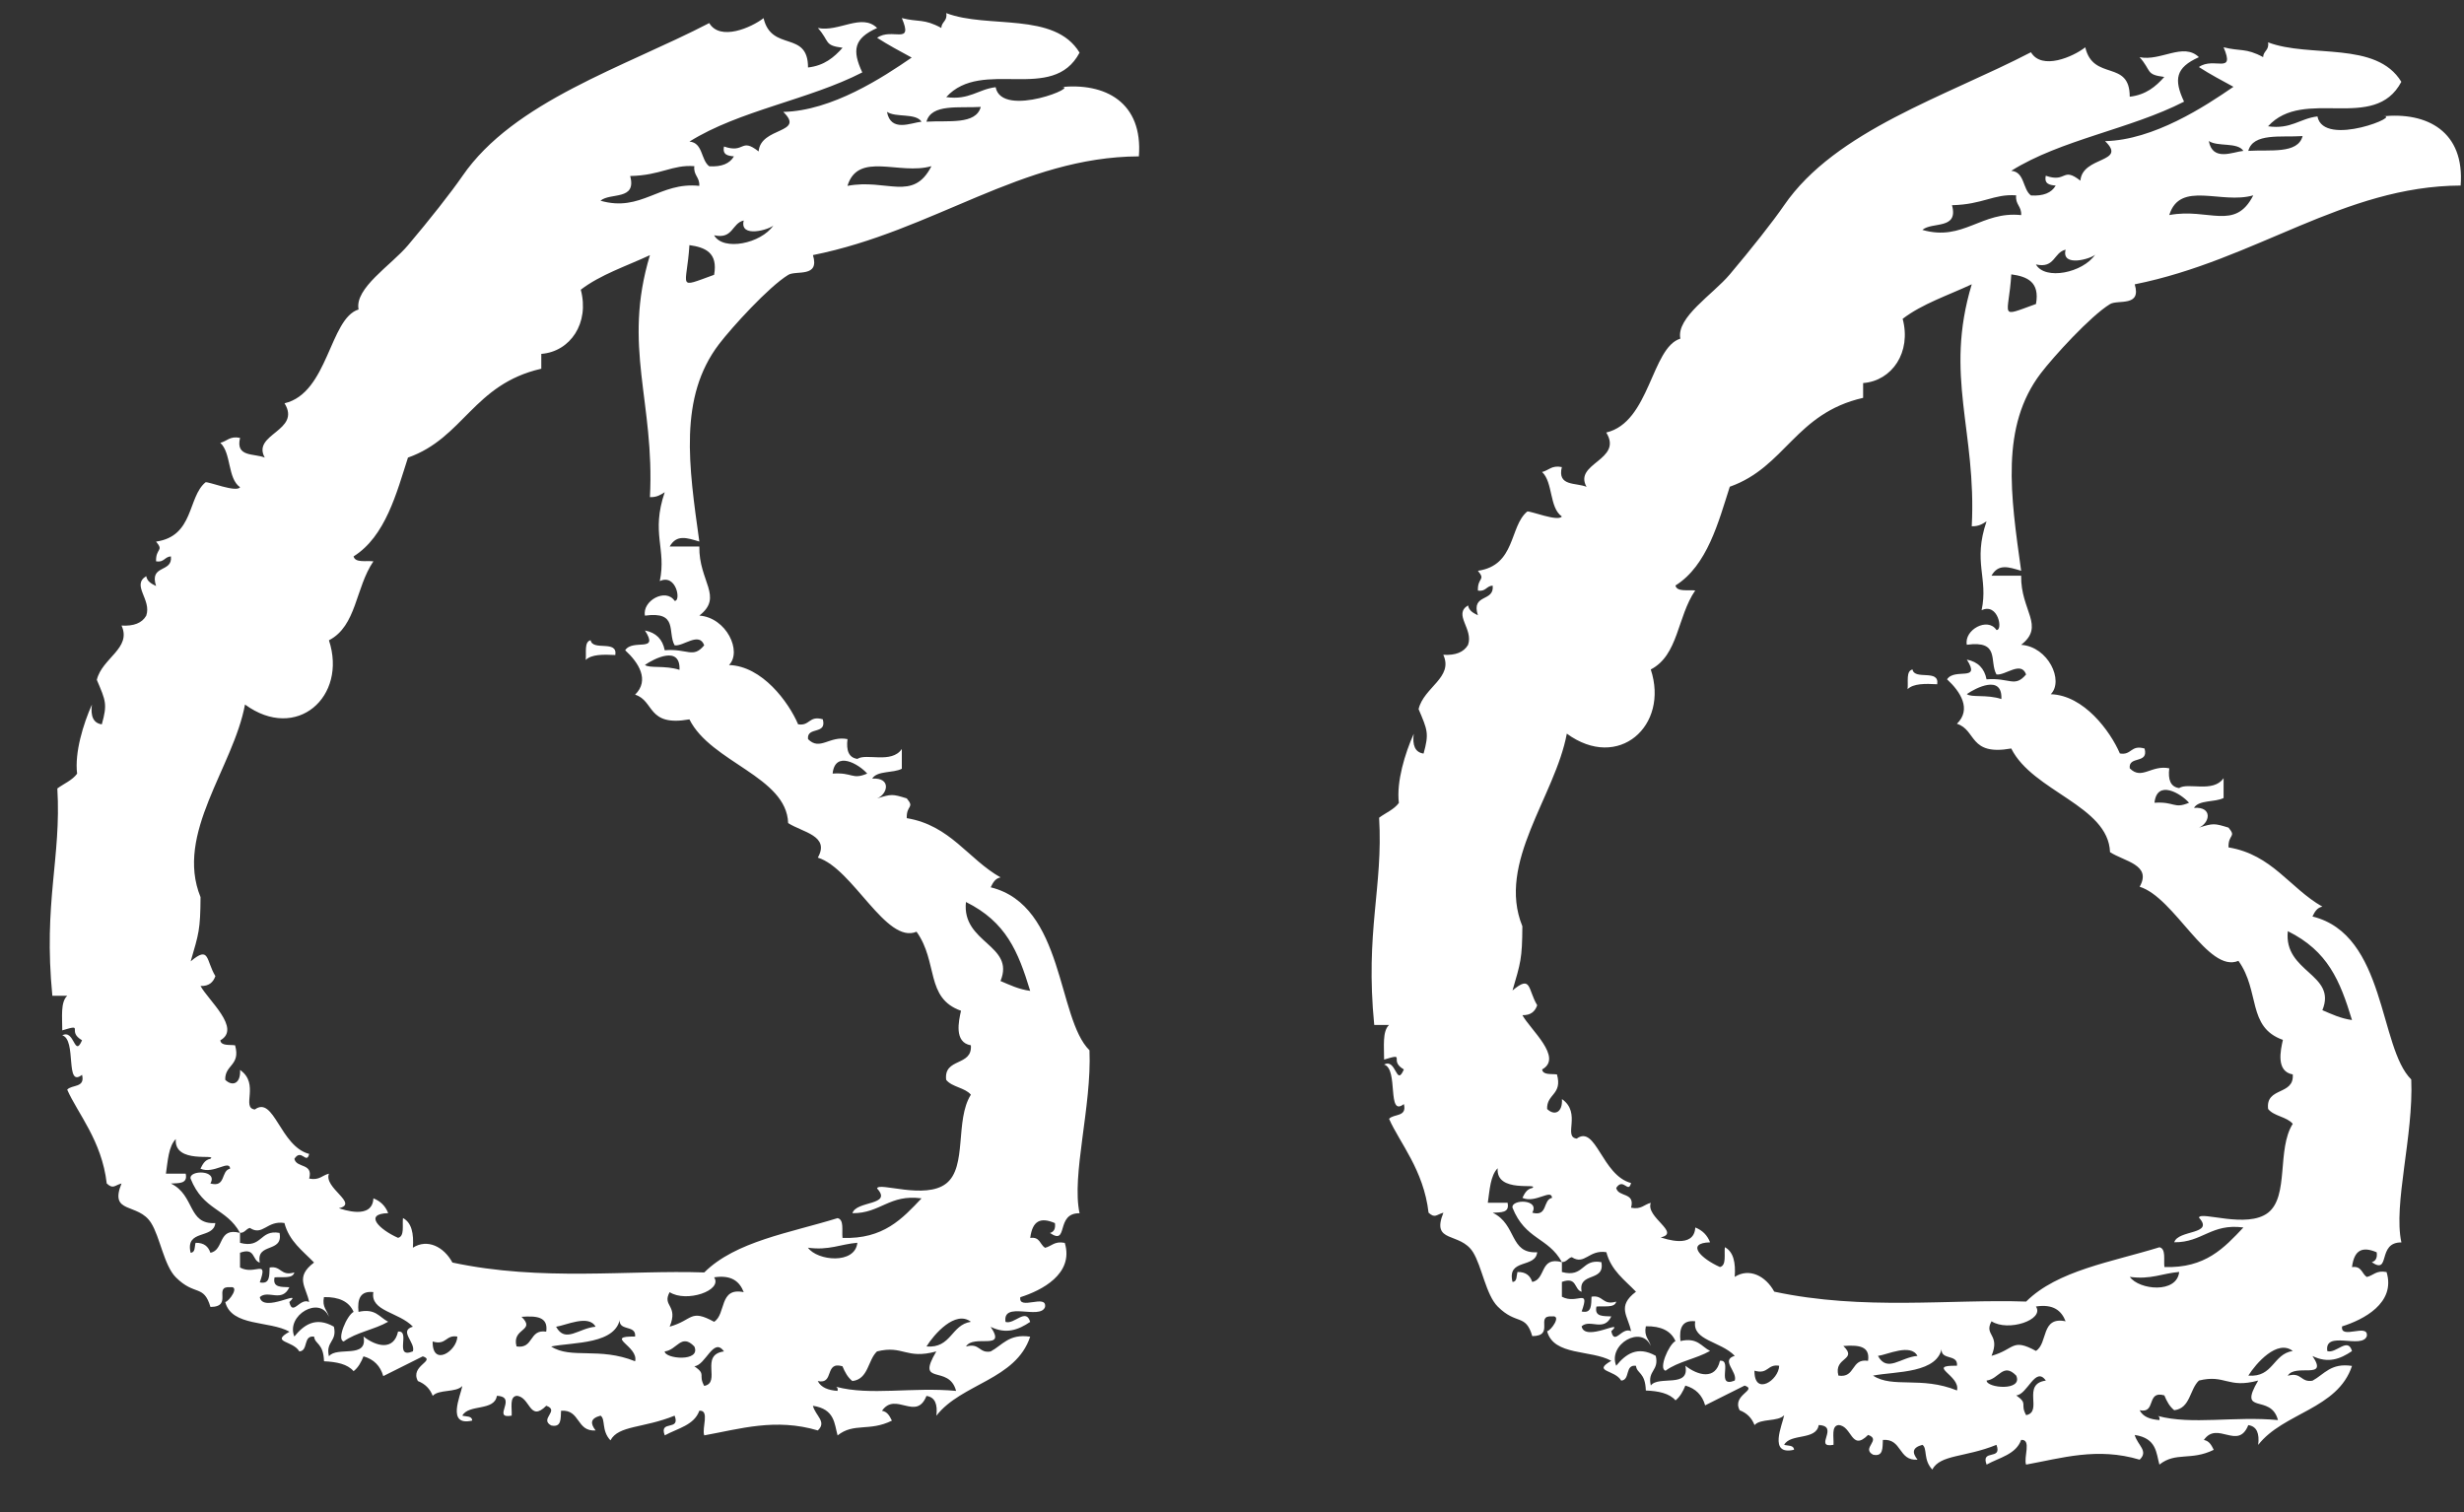 <svg width="44" height="27" viewBox="0 0 44 27" fill="none" xmlns="http://www.w3.org/2000/svg">
<rect x="0" y="0" width="44" height="27" fill="#333333" stroke="none"/>
<path d="M34.064 12.306C34.168 12.204 34.375 12.206 34.593 12.218C34.636 11.94 34.188 12.152 34.152 11.954C34.032 11.981 34.079 12.174 34.064 12.306ZM24.54 18.302H24.804C24.683 18.416 24.717 18.686 24.716 18.92C25.128 18.793 24.788 18.935 25.069 19.096C24.93 19.419 24.937 18.891 24.716 19.009C24.979 19.086 24.761 19.957 25.069 19.714C25.13 19.951 24.887 19.884 24.805 19.978C24.992 20.405 25.422 20.889 25.51 21.654C25.626 21.76 25.649 21.688 25.775 21.654C25.549 22.213 26.07 21.987 26.304 22.359C26.462 22.612 26.534 23.119 26.745 23.33C27.083 23.668 27.243 23.45 27.362 23.858C27.774 23.855 27.404 23.482 27.715 23.506C27.895 23.479 27.697 23.761 27.627 23.77C27.742 24.214 28.416 24.099 28.773 24.299C28.426 24.498 28.835 24.454 28.95 24.652C29.116 24.642 29.011 24.361 29.214 24.388C29.229 24.531 29.38 24.498 29.39 24.829C29.616 24.838 29.811 24.879 29.92 25.005C30.002 24.94 30.053 24.845 30.096 24.741C30.279 24.793 30.397 24.91 30.449 25.094C30.685 24.978 30.918 24.856 31.154 24.741C31.394 24.821 30.919 24.905 31.066 25.182C31.193 25.23 31.281 25.319 31.331 25.446C31.444 25.323 31.747 25.392 31.86 25.27C31.83 25.439 31.57 25.995 32.036 25.887C32.033 25.801 31.928 25.819 31.86 25.799C31.973 25.589 32.432 25.725 32.477 25.446C32.861 25.462 32.372 25.865 32.741 25.799C32.749 25.659 32.699 25.462 32.83 25.446C33.075 25.458 33.055 25.927 33.359 25.622C33.606 25.709 33.231 25.858 33.447 25.975C33.635 26.016 33.615 25.849 33.623 25.711C33.971 25.686 33.893 26.088 34.241 26.064C34.142 25.937 34.146 25.848 34.329 25.799C34.422 25.864 34.339 26.064 34.505 26.24C34.65 25.969 35.09 26.027 35.651 25.799C35.76 26.085 35.366 25.867 35.475 26.152C35.702 26.026 35.999 25.972 36.092 25.711C36.283 25.697 36.132 26.024 36.18 26.152C36.819 26.036 37.45 25.838 38.208 26.064C38.372 25.908 38.17 25.807 38.12 25.623C38.514 25.681 38.503 25.948 38.561 26.152C38.853 25.919 39.125 26.089 39.531 25.888C39.492 25.81 39.454 25.73 39.355 25.712C39.596 25.363 39.965 25.906 40.148 25.447C40.303 25.469 40.349 25.599 40.325 25.8C40.775 25.223 41.744 25.163 42 24.39C41.619 24.332 41.505 24.541 41.294 24.654C41.082 24.69 41.103 24.493 40.853 24.566C40.983 24.338 41.591 24.651 41.294 24.213C41.572 24.349 41.787 24.269 42 24.125C41.925 23.866 41.716 24.177 41.559 24.125C41.501 23.744 42.177 24.096 42.264 23.86C42.304 23.615 41.784 23.93 41.823 23.684C42.195 23.568 42.787 23.271 42.617 22.714C42.433 22.677 42.384 22.775 42.264 22.802C42.175 22.745 42.173 22.599 42 22.626C42.039 22.316 42.186 22.252 42.441 22.361C42.455 22.464 42.421 22.518 42.353 22.538C42.695 22.771 42.443 22.179 42.882 22.185C42.734 21.508 43.101 20.279 43.058 19.275C42.478 18.705 42.611 16.688 41.294 16.365C41.333 16.286 41.372 16.208 41.471 16.189C40.889 15.859 40.576 15.261 39.795 15.131C39.787 14.89 39.942 14.953 39.795 14.778C39.537 14.699 39.524 14.699 39.266 14.778C39.459 14.699 39.522 14.402 39.178 14.425C39.267 14.279 39.552 14.329 39.707 14.249V13.895C39.523 14.163 39.069 13.966 38.913 14.072C38.758 14.05 38.712 13.92 38.737 13.719C38.414 13.653 38.247 13.936 38.031 13.719C38.005 13.487 38.373 13.65 38.296 13.366C38.047 13.293 38.068 13.491 37.855 13.454C37.684 13.056 37.212 12.414 36.621 12.396C36.859 12.155 36.576 11.548 36.092 11.514C36.526 11.176 36.081 10.904 36.092 10.28H35.562C35.686 10.061 35.866 10.124 36.092 10.192C35.904 8.844 35.719 7.614 36.444 6.664C36.667 6.372 37.328 5.644 37.679 5.43C37.818 5.345 38.245 5.487 38.12 5.077C40.28 4.644 41.848 3.323 43.94 3.313C44.015 2.351 43.344 1.989 42.529 2.079C42.972 2.03 41.494 2.65 41.383 2.079C41.067 2.116 40.912 2.313 40.501 2.255C41.141 1.548 42.401 2.371 42.881 1.461C42.433 0.724 41.243 1.04 40.501 0.756C40.525 0.899 40.417 0.907 40.413 1.02C40.1 0.851 40.005 0.921 39.707 0.844C39.919 1.342 39.533 1.007 39.266 1.197C39.462 1.324 39.673 1.436 39.883 1.55C39.376 1.899 38.46 2.501 37.591 2.52C37.994 2.91 37.185 2.784 37.15 3.226C36.822 2.97 36.911 3.27 36.532 3.138C36.5 3.287 36.601 3.303 36.709 3.314C36.633 3.445 36.487 3.503 36.267 3.49C36.116 3.377 36.158 3.07 35.915 3.05C36.8 2.494 38.05 2.304 39.001 1.815C38.815 1.419 38.849 1.207 39.266 1.021C38.989 0.751 38.583 1.099 38.207 1.021C38.425 1.265 38.309 1.332 38.648 1.374C38.496 1.545 38.321 1.693 38.031 1.727C38.032 1.056 37.38 1.456 37.237 0.845C37.022 1.013 36.462 1.26 36.267 0.933C34.749 1.721 32.776 2.33 31.858 3.667C31.659 3.957 31.274 4.444 30.888 4.901C30.585 5.26 29.93 5.667 30.006 6.047C29.488 6.206 29.463 7.541 28.683 7.723C28.989 8.218 28.094 8.267 28.331 8.693C28.145 8.614 27.804 8.69 27.89 8.34C27.706 8.303 27.656 8.401 27.537 8.428C27.735 8.612 27.664 9.066 27.89 9.222C27.823 9.322 27.32 9.116 27.272 9.134C26.951 9.4 27.07 10.095 26.391 10.192C26.537 10.367 26.383 10.304 26.391 10.545C26.533 10.57 26.542 10.461 26.655 10.457C26.689 10.755 26.265 10.595 26.391 10.986C26.312 10.947 26.233 10.909 26.215 10.81C25.945 10.973 26.316 11.229 26.215 11.515C26.139 11.646 25.992 11.705 25.773 11.692C25.959 12.098 25.425 12.27 25.332 12.662C25.492 13.039 25.521 13.095 25.421 13.456C25.266 13.434 25.22 13.304 25.245 13.103C25.09 13.45 24.933 13.96 24.98 14.337C24.893 14.456 24.745 14.513 24.627 14.601C24.701 15.843 24.375 16.628 24.54 18.302ZM40.06 2.694C39.875 2.712 39.511 2.89 39.443 2.518C39.6 2.625 39.956 2.534 40.06 2.694ZM40.148 2.694C40.235 2.369 40.732 2.455 41.118 2.43C41.032 2.755 40.535 2.669 40.148 2.694ZM38.737 3.84C38.928 3.218 39.664 3.653 40.237 3.488C39.91 4.132 39.439 3.708 38.737 3.84ZM36.356 4.722C36.697 4.799 36.67 4.507 36.886 4.458C36.804 4.782 37.35 4.618 37.414 4.546C37.195 4.871 36.519 5.01 36.356 4.722ZM35.916 4.899C36.2 4.938 36.428 5.033 36.357 5.428C35.672 5.676 35.869 5.662 35.916 4.899ZM34.328 4.105C34.502 3.955 34.978 4.107 34.857 3.664C35.411 3.652 35.602 3.459 36.003 3.488C35.984 3.654 36.103 3.682 36.092 3.841C35.381 3.765 35.058 4.316 34.328 4.105ZM39.09 14.334C38.816 14.45 38.838 14.31 38.473 14.334C38.517 13.916 38.938 14.163 39.09 14.334ZM40.854 16.627C41.571 16.983 41.785 17.509 42 18.214C41.794 18.185 41.636 18.108 41.471 18.038C41.738 17.391 40.775 17.365 40.854 16.627ZM40.149 24.563C40.285 24.344 40.666 23.909 40.942 24.123C40.586 24.178 40.596 24.599 40.149 24.563ZM38.208 25.181C38.51 25.247 38.321 24.822 38.649 24.916C38.692 25.021 38.743 25.116 38.826 25.181C39.115 25.147 39.099 24.808 39.267 24.651C39.737 24.535 39.781 24.8 40.325 24.651C39.949 25.286 40.55 24.87 40.678 25.357C39.901 25.284 39.138 25.446 38.535 25.284C38.557 25.295 38.57 25.315 38.562 25.357C38.397 25.345 38.267 25.299 38.208 25.181ZM38.032 22.8C38.408 22.852 38.615 22.736 38.914 22.712C38.873 23.103 38.199 23.034 38.032 22.8ZM36.356 24.122C35.922 23.886 35.981 24.093 35.563 24.21C35.725 23.821 35.421 23.849 35.563 23.593C35.858 23.785 36.514 23.566 36.356 23.329C36.668 23.281 36.811 23.403 36.886 23.593C36.441 23.501 36.574 23.987 36.356 24.122ZM36.004 24.916C36.205 24.904 36.346 24.385 36.533 24.652C36.093 24.712 36.489 25.209 36.181 25.269C36.066 25.062 36.225 25.072 36.004 24.916ZM35.475 24.651C35.695 24.628 35.769 24.321 36.004 24.563C36.129 24.845 35.476 24.786 35.475 24.651ZM33.447 24.563C33.844 24.484 34.63 24.533 34.681 24.034C34.604 24.317 34.972 24.155 34.946 24.387C34.382 24.377 35.015 24.56 34.946 24.828C34.308 24.569 33.8 24.794 33.447 24.563ZM33.535 24.211C33.7 24.191 34.119 23.983 34.24 24.211C33.938 24.236 33.701 24.515 33.535 24.211ZM32.917 24.034C33.17 24.017 33.399 24.023 33.358 24.299C33.046 24.251 33.141 24.611 32.829 24.563C32.737 24.227 33.184 24.293 32.917 24.034ZM31.33 24.475C31.579 24.548 31.558 24.351 31.771 24.387C31.764 24.65 31.323 24.933 31.33 24.475ZM30.977 22.8C30.996 22.546 30.955 22.352 30.801 22.27C30.786 22.402 30.833 22.596 30.713 22.624C30.383 22.478 30.09 22.196 30.537 22.183C30.488 22.056 30.4 21.968 30.273 21.918C30.253 22.308 29.724 22.115 29.655 22.095C30.023 22.014 29.379 21.733 29.479 21.478C29.36 21.505 29.31 21.603 29.126 21.565C29.203 21.282 28.897 21.382 28.861 21.212C28.988 21.017 29.076 21.323 29.126 21.124C28.605 20.988 28.5 20.079 28.156 20.331C27.906 20.301 28.249 19.875 27.892 19.625C27.906 19.869 27.756 19.928 27.627 19.802C27.618 19.528 27.904 19.55 27.803 19.185C27.699 19.171 27.553 19.2 27.538 19.096C27.918 18.885 27.323 18.381 27.186 18.127C27.337 18.131 27.412 18.059 27.45 17.95C27.279 17.665 27.351 17.398 27.009 17.686C27.153 17.192 27.182 17.121 27.185 16.539C26.723 15.404 27.77 14.223 27.979 13.1C28.9 13.774 29.81 12.96 29.478 11.954C29.974 11.697 29.948 11.017 30.272 10.543C30.14 10.528 29.946 10.574 29.919 10.455C30.488 10.098 30.687 9.319 30.889 8.691C31.884 8.34 32.056 7.381 33.27 7.104V6.84C33.788 6.8 34.135 6.289 33.976 5.693C34.325 5.425 34.79 5.273 35.21 5.076C34.715 6.715 35.298 7.694 35.21 9.397C35.332 9.401 35.404 9.355 35.474 9.309C35.225 10.042 35.509 10.315 35.386 10.896C35.683 10.757 35.771 11.262 35.651 11.249C35.494 11.013 35.069 11.248 35.122 11.513C35.721 11.431 35.519 11.808 35.651 12.043C35.806 12.067 36.091 11.794 36.18 12.043C35.976 12.285 35.888 12.097 35.474 12.13C35.436 11.934 35.319 11.816 35.122 11.778C35.382 12.184 34.906 11.919 34.769 12.13C35.009 12.351 35.21 12.664 34.945 12.924C35.297 13.034 35.156 13.5 35.915 13.365C36.299 14.134 37.65 14.386 37.679 15.216C37.934 15.382 38.431 15.441 38.208 15.834C38.834 16.026 39.428 17.386 39.972 17.157C40.361 17.7 40.125 18.342 40.766 18.568C40.725 18.75 40.637 19.132 40.942 19.185C40.972 19.566 40.454 19.402 40.502 19.802C40.606 19.933 40.835 19.939 40.942 20.067C40.654 20.522 40.88 21.357 40.502 21.654C40.126 21.947 39.289 21.619 39.267 21.742C39.55 22.051 38.895 21.955 38.826 22.182C39.331 22.187 39.484 21.841 40.061 21.918C39.718 22.28 39.382 22.65 38.65 22.624C38.635 22.492 38.681 22.299 38.562 22.271C37.709 22.535 36.741 22.684 36.181 23.241C34.837 23.194 33.275 23.405 31.683 23.064C31.53 22.783 31.237 22.634 30.977 22.8ZM35.122 12.394C35.281 12.283 35.759 12.037 35.739 12.482C35.476 12.396 35.202 12.459 35.122 12.394ZM29.478 24.035C29.45 23.915 29.352 23.866 29.39 23.682C29.659 23.677 29.838 23.762 29.919 23.946C29.797 24.009 29.611 24.45 29.743 24.475C29.962 24.312 30.294 24.262 30.537 24.122C30.38 24.044 30.313 23.876 30.008 23.946C29.982 23.715 30.04 23.567 30.272 23.593C30.213 23.938 30.726 23.947 30.978 24.21C30.719 24.285 31.03 24.494 30.978 24.651C30.63 24.793 30.947 24.27 30.713 24.298C30.636 24.647 30.319 24.562 30.096 24.387C30.179 24.793 29.618 24.555 29.479 24.739C29.414 24.469 29.631 24.479 29.567 24.21C29.239 24.025 29.027 24.181 28.861 24.387C28.706 24.004 29.319 23.652 29.478 24.035ZM26.921 21.477H26.568C26.602 21.247 26.613 20.993 26.744 20.86C26.709 21.315 27.5 21.115 27.362 21.213C27.263 21.232 27.225 21.311 27.186 21.389C27.419 21.493 27.705 21.22 27.715 21.389C27.545 21.425 27.645 21.731 27.362 21.654C27.503 21.408 26.981 21.41 27.009 21.565C27.238 22.14 27.646 22.09 27.891 22.536C27.979 22.536 27.996 22.465 28.068 22.448C28.299 22.599 28.371 22.309 28.685 22.359C28.77 22.686 29.012 22.855 29.214 23.065C28.863 23.328 29.076 23.5 29.126 23.77C28.961 23.686 28.831 24.035 28.773 23.77C29.034 23.53 28.3 23.976 28.243 23.683C28.392 23.545 28.64 23.789 28.773 23.506C28.634 23.498 28.467 23.518 28.508 23.33C28.64 23.315 28.834 23.361 28.861 23.242C28.611 23.315 28.633 23.117 28.42 23.154C28.412 23.293 28.431 23.459 28.244 23.418C28.398 22.984 28.16 23.301 27.891 23.154V22.89C28.168 22.789 28.105 23.028 28.244 23.066C28.174 22.703 28.666 22.901 28.596 22.537C28.237 22.471 28.293 22.821 27.891 22.713V22.537C27.489 22.428 27.612 22.846 27.361 22.89C27.325 22.779 27.248 22.709 27.097 22.713C27.078 22.781 27.095 22.887 27.009 22.89C26.907 22.464 27.419 22.653 27.45 22.36C26.952 22.39 27.09 21.864 26.656 21.655C26.795 21.645 26.962 21.665 26.921 21.477ZM10.547 11.432C10.583 11.631 11.031 11.419 10.988 11.696C10.77 11.685 10.563 11.683 10.459 11.784C10.474 11.653 10.428 11.459 10.547 11.432ZM0.935 17.781H1.2C1.078 17.895 1.112 18.164 1.112 18.398C1.523 18.272 1.183 18.413 1.465 18.575C1.326 18.897 1.333 18.37 1.112 18.487C1.374 18.564 1.156 19.436 1.465 19.192C1.525 19.43 1.282 19.363 1.2 19.457C1.388 19.884 1.818 20.368 1.906 21.132C2.022 21.239 2.045 21.166 2.17 21.132C1.944 21.691 2.466 21.465 2.699 21.838C2.858 22.091 2.93 22.598 3.14 22.808C3.479 23.147 3.637 22.928 3.758 23.337C4.169 23.334 3.799 22.96 4.11 22.985C4.29 22.957 4.092 23.239 4.022 23.249C4.137 23.692 4.81 23.578 5.169 23.779C4.821 23.976 5.231 23.933 5.345 24.131C5.512 24.122 5.406 23.84 5.609 23.867C5.625 24.009 5.775 23.976 5.786 24.307C6.012 24.317 6.206 24.357 6.314 24.484C6.398 24.419 6.449 24.323 6.491 24.219C6.675 24.271 6.792 24.389 6.844 24.572C7.081 24.456 7.314 24.335 7.55 24.219C7.79 24.3 7.315 24.384 7.462 24.66C7.589 24.709 7.678 24.797 7.727 24.924C7.839 24.803 8.142 24.871 8.256 24.748C8.226 24.918 7.966 25.474 8.432 25.366C8.43 25.279 8.324 25.297 8.256 25.278C8.369 25.067 8.828 25.204 8.873 24.924C9.257 24.94 8.768 25.344 9.137 25.278C9.145 25.138 9.095 24.941 9.225 24.924C9.471 24.938 9.451 25.405 9.755 25.101C10.002 25.188 9.626 25.336 9.842 25.453C10.031 25.495 10.01 25.328 10.019 25.19C10.367 25.165 10.289 25.567 10.636 25.542C10.538 25.415 10.541 25.327 10.724 25.278C10.818 25.342 10.735 25.543 10.901 25.719C11.046 25.448 11.486 25.506 12.047 25.278C12.156 25.563 11.762 25.346 11.871 25.63C12.098 25.505 12.396 25.45 12.488 25.19C12.679 25.175 12.528 25.503 12.576 25.63C13.214 25.515 13.845 25.317 14.604 25.542C14.768 25.387 14.566 25.286 14.516 25.102C14.91 25.16 14.899 25.427 14.957 25.631C15.248 25.398 15.522 25.568 15.927 25.367C15.887 25.288 15.85 25.209 15.75 25.191C15.992 24.841 16.361 25.385 16.544 24.926C16.699 24.947 16.745 25.078 16.721 25.279C17.171 24.701 18.14 24.641 18.396 23.868C18.016 23.811 17.901 24.02 17.69 24.132C17.478 24.169 17.499 23.972 17.25 24.044C17.38 23.816 17.987 24.13 17.69 23.692C17.968 23.828 18.183 23.747 18.396 23.604C18.321 23.345 18.112 23.656 17.956 23.604C17.897 23.222 18.574 23.575 18.661 23.339C18.701 23.094 18.18 23.409 18.22 23.163C18.592 23.046 19.183 22.75 19.014 22.193C18.829 22.156 18.78 22.253 18.661 22.281C18.571 22.224 18.57 22.078 18.397 22.105C18.436 21.795 18.582 21.73 18.838 21.84C18.852 21.943 18.818 21.997 18.749 22.016C19.092 22.25 18.84 21.657 19.278 21.664C19.131 20.986 19.497 19.758 19.455 18.754C18.875 18.183 19.008 16.167 17.691 15.844C17.73 15.765 17.768 15.686 17.867 15.667C17.285 15.338 16.973 14.739 16.192 14.609C16.184 14.368 16.339 14.432 16.192 14.256C15.934 14.177 15.921 14.177 15.663 14.256C15.856 14.178 15.919 13.88 15.575 13.903C15.664 13.757 15.95 13.808 16.104 13.727V13.374C15.92 13.643 15.467 13.444 15.311 13.551C15.155 13.529 15.109 13.399 15.134 13.198C14.812 13.132 14.643 13.414 14.429 13.198C14.403 12.965 14.77 13.129 14.693 12.844C14.444 12.771 14.464 12.969 14.252 12.933C14.081 12.534 13.609 11.893 13.018 11.875C13.256 11.633 12.973 11.027 12.488 10.992C12.923 10.655 12.477 10.383 12.488 9.758H11.959C12.083 9.54 12.263 9.602 12.488 9.67C12.3 8.323 12.115 7.092 12.841 6.143C13.064 5.851 13.725 5.122 14.076 4.908C14.215 4.823 14.642 4.965 14.517 4.555C16.677 4.122 18.245 2.801 20.337 2.792C20.412 1.83 19.74 1.467 18.926 1.557C19.369 1.508 17.89 2.128 17.779 1.557C17.464 1.595 17.309 1.792 16.897 1.734C17.537 1.027 18.798 1.85 19.278 0.94C18.83 0.202 17.64 0.519 16.897 0.234C16.923 0.377 16.813 0.386 16.809 0.499C16.497 0.329 16.401 0.399 16.104 0.323C16.316 0.819 15.93 0.486 15.663 0.675C15.86 0.802 16.07 0.914 16.28 1.028C15.773 1.377 14.857 1.98 13.987 1.998C14.39 2.388 13.582 2.262 13.547 2.704C13.22 2.448 13.308 2.748 12.929 2.616C12.897 2.766 12.998 2.782 13.106 2.792C13.03 2.923 12.884 2.982 12.665 2.969C12.513 2.856 12.556 2.549 12.312 2.528C13.197 1.973 14.447 1.782 15.398 1.293C15.213 0.898 15.247 0.685 15.663 0.5C15.387 0.229 14.98 0.577 14.605 0.5C14.823 0.743 14.707 0.81 15.046 0.853C14.893 1.024 14.719 1.172 14.429 1.205C14.429 0.534 13.778 0.934 13.635 0.324C13.42 0.491 12.86 0.739 12.665 0.412C11.147 1.199 9.174 1.808 8.256 3.145C8.056 3.435 7.672 3.923 7.285 4.38C6.983 4.738 6.328 5.145 6.403 5.526C5.885 5.684 5.861 7.019 5.081 7.201C5.386 7.697 4.491 7.745 4.728 8.171C4.542 8.092 4.201 8.169 4.287 7.819C4.103 7.781 4.054 7.879 3.934 7.907C4.133 8.09 4.061 8.544 4.287 8.7C4.221 8.8 3.718 8.594 3.67 8.612C3.348 8.878 3.467 9.574 2.787 9.671C2.934 9.846 2.779 9.782 2.787 10.023C2.931 10.048 2.94 9.94 3.052 9.935C3.086 10.234 2.661 10.074 2.787 10.464C2.709 10.425 2.63 10.387 2.611 10.288C2.342 10.451 2.713 10.707 2.611 10.994C2.536 11.125 2.389 11.183 2.17 11.17C2.356 11.576 1.822 11.748 1.729 12.14C1.89 12.517 1.919 12.573 1.818 12.934C1.662 12.912 1.616 12.782 1.641 12.581C1.487 12.928 1.33 13.438 1.377 13.815C1.29 13.934 1.141 13.992 1.024 14.079C1.097 15.323 0.771 16.106 0.935 17.781ZM16.456 2.173C16.271 2.191 15.907 2.369 15.839 1.997C15.996 2.104 16.351 2.013 16.456 2.173ZM16.544 2.173C16.631 1.848 17.127 1.933 17.514 1.909C17.427 2.233 16.93 2.148 16.544 2.173ZM15.133 3.319C15.324 2.697 16.06 3.132 16.633 2.967C16.305 3.611 15.835 3.185 15.133 3.319ZM12.752 4.201C13.093 4.277 13.066 3.986 13.281 3.937C13.2 4.261 13.746 4.097 13.811 4.025C13.591 4.349 12.914 4.489 12.752 4.201ZM12.311 4.377C12.595 4.417 12.823 4.512 12.752 4.907C12.068 5.155 12.264 5.141 12.311 4.377ZM10.723 3.584C10.897 3.434 11.373 3.586 11.253 3.143C11.806 3.131 11.998 2.938 12.399 2.967C12.379 3.133 12.498 3.161 12.487 3.319C11.777 3.243 11.454 3.794 10.723 3.584ZM15.486 13.813C15.212 13.929 15.234 13.789 14.868 13.813C14.912 13.395 15.334 13.642 15.486 13.813ZM17.249 16.106C17.966 16.462 18.181 16.988 18.396 17.693C18.189 17.665 18.032 17.587 17.866 17.517C18.133 16.869 17.17 16.844 17.249 16.106ZM16.544 24.043C16.68 23.823 17.061 23.389 17.337 23.602C16.981 23.657 16.991 24.078 16.544 24.043ZM14.603 24.66C14.905 24.727 14.715 24.301 15.044 24.396C15.087 24.5 15.138 24.595 15.221 24.66C15.51 24.626 15.495 24.287 15.661 24.131C16.132 24.014 16.175 24.28 16.72 24.131C16.343 24.766 16.945 24.35 17.073 24.836C16.295 24.763 15.532 24.926 14.93 24.762C14.952 24.774 14.965 24.794 14.956 24.836C14.792 24.824 14.662 24.778 14.603 24.66ZM14.428 22.279C14.803 22.331 15.011 22.215 15.31 22.191C15.269 22.582 14.594 22.514 14.428 22.279ZM12.752 23.602C12.317 23.365 12.377 23.572 11.958 23.689C12.121 23.301 11.817 23.328 11.958 23.073C12.254 23.264 12.91 23.045 12.752 22.808C13.064 22.761 13.207 22.882 13.281 23.073C12.836 22.98 12.969 23.466 12.752 23.602ZM12.399 24.395C12.6 24.383 12.741 23.864 12.928 24.131C12.488 24.191 12.885 24.688 12.575 24.747C12.462 24.541 12.62 24.55 12.399 24.395ZM11.87 24.131C12.09 24.107 12.165 23.8 12.399 24.043C12.523 24.324 11.871 24.265 11.87 24.131ZM9.842 24.043C10.239 23.963 11.025 24.012 11.076 23.513C10.998 23.797 11.367 23.634 11.341 23.866C10.777 23.856 11.41 24.039 11.341 24.307C10.703 24.048 10.194 24.273 9.842 24.043ZM9.93 23.69C10.095 23.67 10.514 23.463 10.635 23.69C10.333 23.715 10.096 23.993 9.93 23.69ZM9.313 23.513C9.565 23.496 9.794 23.503 9.754 23.778C9.441 23.73 9.536 24.09 9.224 24.042C9.132 23.707 9.579 23.772 9.313 23.513ZM7.726 23.954C7.975 24.027 7.954 23.83 8.167 23.866C8.159 24.129 7.718 24.412 7.726 23.954ZM7.373 22.279C7.391 22.026 7.351 21.831 7.196 21.75C7.181 21.882 7.228 22.075 7.108 22.103C6.778 21.957 6.485 21.674 6.932 21.662C6.883 21.535 6.794 21.447 6.668 21.398C6.649 21.787 6.118 21.594 6.051 21.574C6.418 21.493 5.774 21.212 5.874 20.957C5.755 20.984 5.705 21.082 5.521 21.045C5.598 20.762 5.293 20.863 5.257 20.692C5.383 20.497 5.472 20.803 5.521 20.605C5.001 20.468 4.895 19.559 4.551 19.811C4.301 19.782 4.645 19.355 4.287 19.105C4.301 19.349 4.151 19.407 4.022 19.281C4.013 19.008 4.3 19.03 4.198 18.665C4.095 18.651 3.948 18.679 3.934 18.576C4.313 18.365 3.719 17.861 3.581 17.606C3.733 17.611 3.807 17.539 3.846 17.43C3.674 17.145 3.747 16.878 3.405 17.166C3.549 16.673 3.578 16.601 3.581 16.019C3.119 14.885 4.167 13.703 4.375 12.58C5.296 13.253 6.206 12.44 5.874 11.433C6.37 11.177 6.345 10.497 6.668 10.023C6.536 10.008 6.343 10.054 6.314 9.935C6.884 9.578 7.083 8.798 7.285 8.171C8.281 7.82 8.452 6.861 9.666 6.584V6.319C10.184 6.279 10.53 5.769 10.371 5.173C10.721 4.904 11.186 4.752 11.606 4.556C11.111 6.195 11.694 7.174 11.606 8.877C11.728 8.881 11.799 8.835 11.87 8.789C11.621 9.522 11.904 9.795 11.782 10.376C12.079 10.237 12.166 10.742 12.047 10.729C11.89 10.493 11.465 10.728 11.517 10.993C12.117 10.911 11.915 11.288 12.047 11.523C12.201 11.547 12.486 11.274 12.575 11.523C12.372 11.765 12.283 11.577 11.87 11.611C11.832 11.414 11.714 11.296 11.517 11.258C11.778 11.664 11.301 11.399 11.164 11.611C11.404 11.831 11.605 12.144 11.341 12.404C11.692 12.514 11.551 12.98 12.311 12.845C12.694 13.614 14.046 13.866 14.074 14.697C14.329 14.862 14.826 14.921 14.604 15.314C15.23 15.506 15.823 16.866 16.367 16.637C16.756 17.179 16.52 17.823 17.161 18.048C17.12 18.23 17.032 18.613 17.337 18.665C17.367 19.046 16.848 18.882 16.896 19.282C17.001 19.413 17.23 19.419 17.337 19.547C17.049 20.002 17.275 20.837 16.896 21.133C16.52 21.428 15.684 21.099 15.662 21.221C15.945 21.531 15.29 21.435 15.222 21.663C15.726 21.667 15.879 21.32 16.456 21.398C16.113 21.76 15.777 22.13 15.045 22.104C15.03 21.972 15.077 21.779 14.957 21.751C14.105 22.015 13.136 22.164 12.576 22.721C11.232 22.674 9.67 22.885 8.079 22.544C7.926 22.262 7.632 22.113 7.373 22.279ZM11.517 11.873C11.677 11.762 12.153 11.516 12.134 11.961C11.871 11.876 11.598 11.938 11.517 11.873ZM5.873 23.513C5.845 23.394 5.747 23.345 5.785 23.161C6.054 23.156 6.235 23.241 6.314 23.425C6.192 23.488 6.006 23.928 6.138 23.953C6.357 23.791 6.69 23.741 6.932 23.601C6.775 23.523 6.707 23.355 6.402 23.425C6.378 23.194 6.434 23.046 6.667 23.072C6.608 23.416 7.121 23.426 7.373 23.689C7.114 23.764 7.425 23.972 7.373 24.13C7.025 24.271 7.342 23.75 7.108 23.777C7.031 24.126 6.715 24.041 6.491 23.865C6.574 24.271 6.014 24.034 5.874 24.218C5.81 23.948 6.026 23.959 5.962 23.689C5.635 23.503 5.423 23.66 5.256 23.865C5.101 23.483 5.715 23.13 5.873 23.513ZM3.316 20.957H2.963C2.997 20.726 3.009 20.472 3.139 20.339C3.104 20.794 3.895 20.594 3.757 20.692C3.658 20.71 3.619 20.789 3.58 20.868C3.814 20.972 4.099 20.699 4.109 20.868C3.939 20.904 4.04 21.21 3.757 21.132C3.898 20.887 3.375 20.889 3.403 21.044C3.632 21.62 4.041 21.569 4.286 22.014C4.374 22.015 4.39 21.944 4.462 21.926C4.693 22.078 4.765 21.788 5.079 21.838C5.164 22.165 5.407 22.335 5.608 22.544C5.258 22.807 5.47 22.98 5.52 23.249C5.356 23.165 5.225 23.513 5.167 23.249C5.429 23.009 4.695 23.455 4.639 23.162C4.787 23.024 5.035 23.268 5.167 22.985C5.029 22.977 4.862 22.997 4.903 22.809C5.035 22.794 5.228 22.84 5.256 22.721C5.007 22.794 5.028 22.597 4.815 22.633C4.807 22.771 4.827 22.938 4.639 22.898C4.794 22.462 4.555 22.78 4.286 22.633V22.369C4.564 22.267 4.5 22.507 4.639 22.545C4.57 22.181 5.061 22.38 4.992 22.015C4.632 21.95 4.688 22.3 4.286 22.192V22.015C3.884 21.907 4.008 22.325 3.757 22.369C3.72 22.258 3.643 22.188 3.492 22.192C3.473 22.26 3.49 22.366 3.404 22.369C3.303 21.943 3.815 22.132 3.845 21.839C3.348 21.869 3.485 21.343 3.052 21.133C3.19 21.124 3.357 21.144 3.316 20.957Z" fill="white"/>
</svg>
